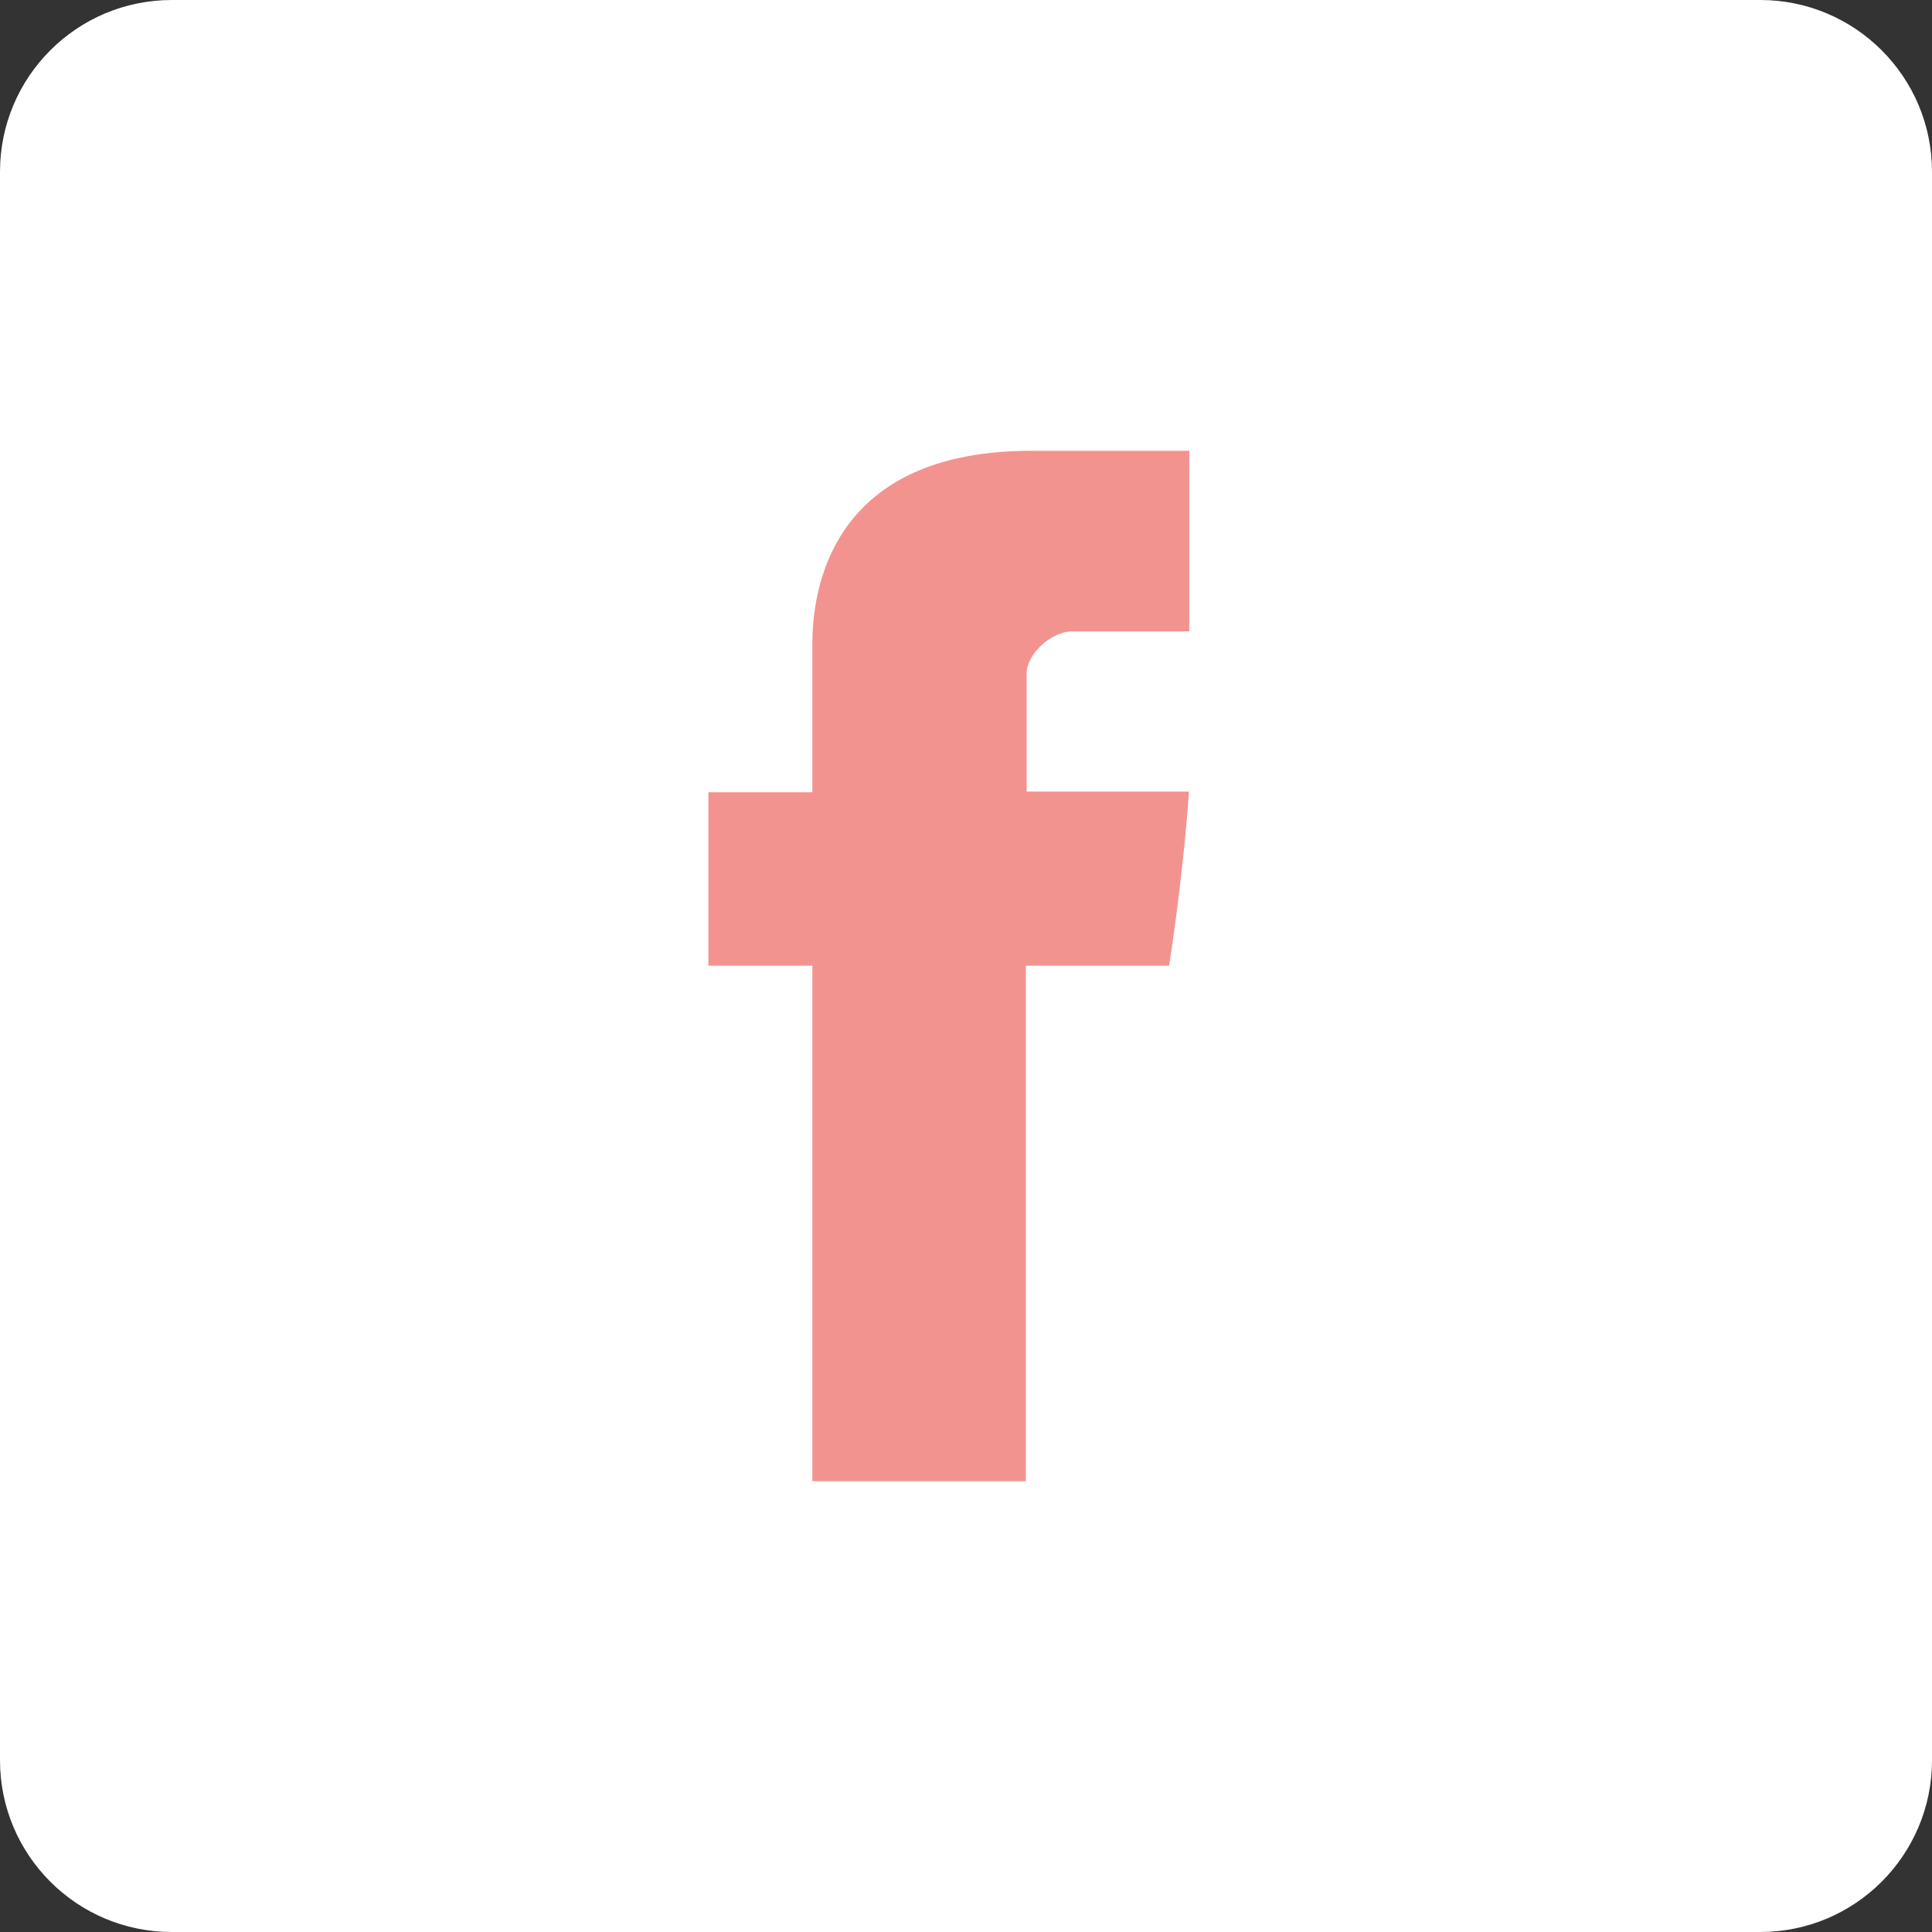 <?xml version="1.0" encoding="UTF-8"?>
<svg width="30px" height="30px" viewBox="0 0 30 30" version="1.1" xmlns="http://www.w3.org/2000/svg" xmlns:xlink="http://www.w3.org/1999/xlink">
    <rect x="0" y="0" width="30" height="30" fill="#333333" stroke="none"/>
    <!-- Generator: Sketch 52.6 (67491) - http://www.bohemiancoding.com/sketch -->
    <title>Facebook</title>
    <desc>Created with Sketch.</desc>
    <g id="Page-1" stroke="none" stroke-width="1" fill="none" fill-rule="evenodd">
        <g id="Home" transform="translate(-1506, -101)">
            <g id="Header" transform="translate(430, 85)">
                <g id="Social-Copy" transform="translate(1076, 16)">
                    <g id="Social/Facebook">
                        <g id="Facebook">
                            <path d="M2.667,0 L27.333,0 C28.806,-2.705415e-16 30,1.194 30,2.667 L30,27.333 C30,28.806 28.806,30 27.333,30 L2.667,30 C1.194,30 1.80361e-16,28.806 0,27.333 L0,2.667 C-1.80361e-16,1.194 1.194,2.705415e-16 2.667,0 Z" id="Rectangle" fill="#FFFFFF"></path>
                            <path d="M12.614,10.099 C12.614,10.502 12.614,12.302 12.614,12.302 L11,12.302 L11,14.995 L12.614,14.995 L12.614,23 L15.929,23 L15.929,14.995 L18.154,14.995 C18.154,14.995 18.362,13.704 18.463,12.292 C18.174,12.292 15.942,12.292 15.942,12.292 C15.942,12.292 15.942,10.725 15.942,10.45 C15.942,10.175 16.303,9.804 16.66,9.804 C17.017,9.804 17.77,9.804 18.467,9.804 C18.467,9.438 18.467,8.17 18.467,7 C17.536,7 16.477,7 16.011,7 C12.532,7 12.614,9.696 12.614,10.099 Z" fill="#F3938F" fill-rule="nonzero"></path>
                        </g>
                    </g>
                </g>
            </g>
        </g>
    </g>
</svg>